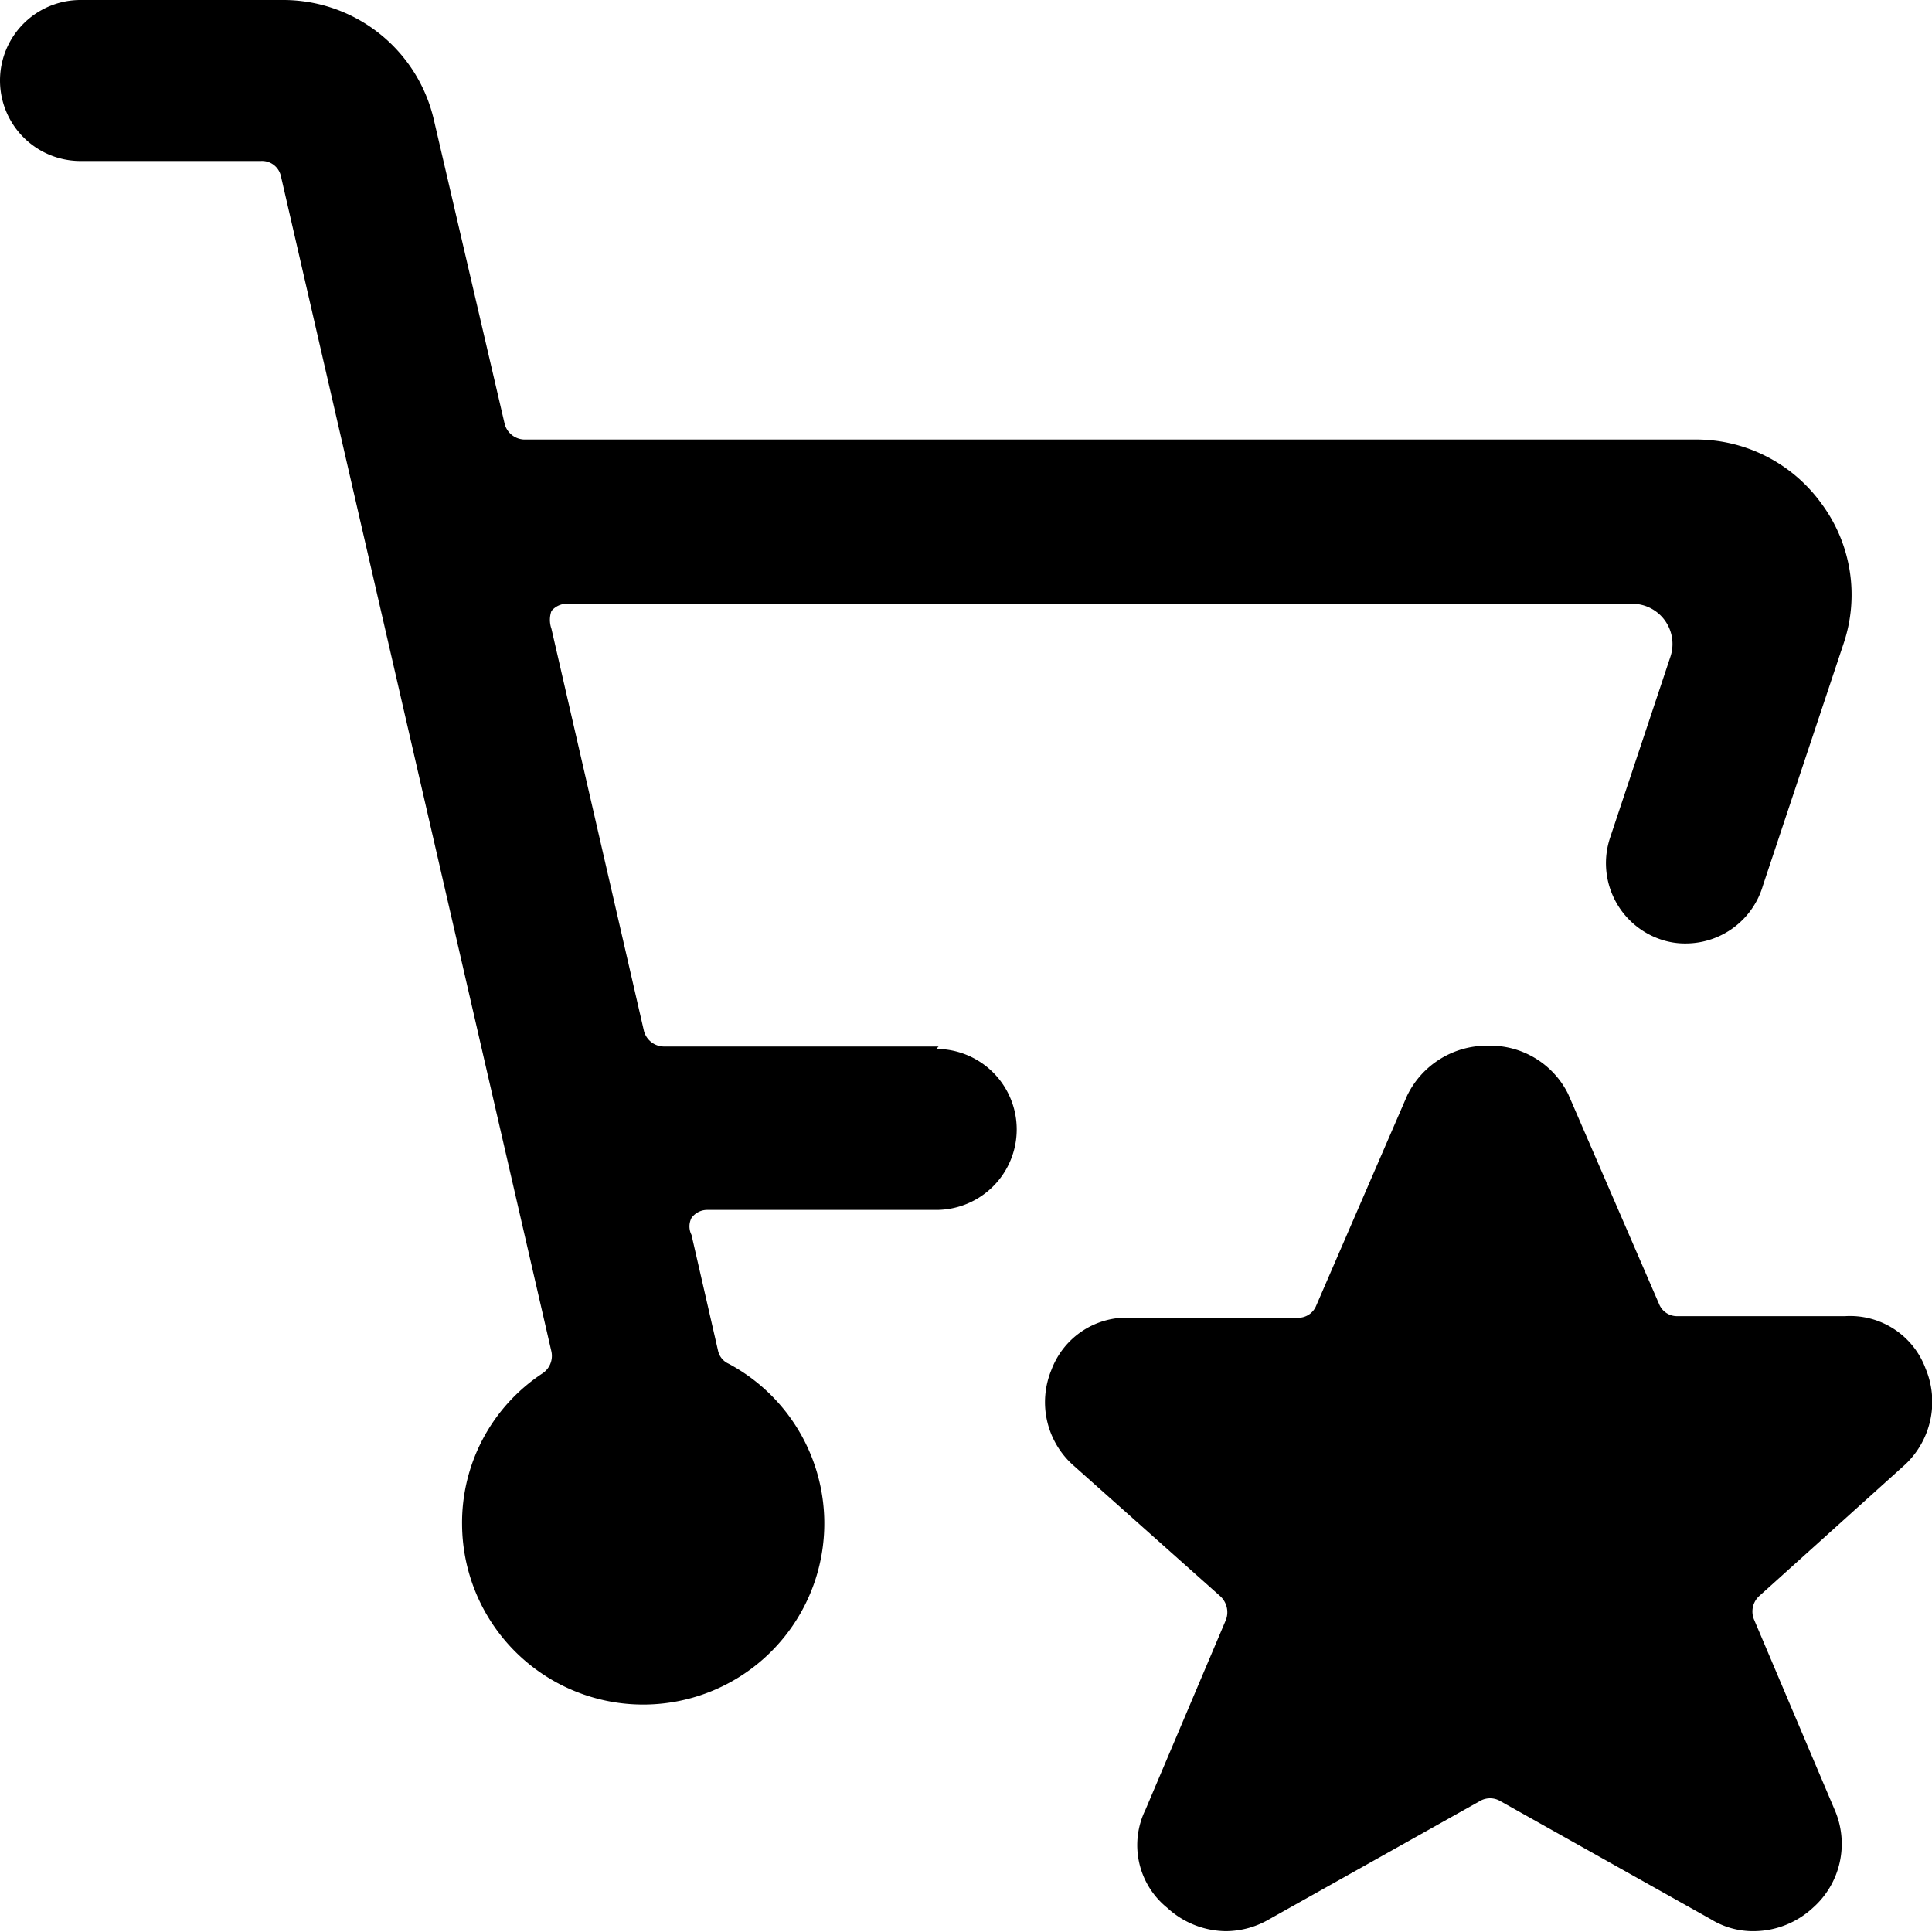 <svg xmlns="http://www.w3.org/2000/svg" viewBox="0 0 24 24"><g><path d="M11.66 13H8.24a0.26 0.26 0 0 1 -0.24 -0.19l-1.15 -5a0.33 0.33 0 0 1 0 -0.22 0.25 0.25 0 0 1 0.2 -0.09h13.23a0.5 0.5 0 0 1 0.47 0.66L20 10.41a1 1 0 0 0 0.63 1.26 0.93 0.93 0 0 0 0.32 0.05 1 1 0 0 0 0.95 -0.72l1 -3a1.9 1.9 0 0 0 -0.27 -1.74 1.92 1.92 0 0 0 -1.56 -0.8H6.51a0.26 0.26 0 0 1 -0.24 -0.19l-0.88 -3.78A1.92 1.92 0 0 0 3.51 0H1a1 1 0 0 0 0 2l2.24 0a0.24 0.24 0 0 1 0.25 0.19l3.36 14.6a0.26 0.26 0 0 1 -0.11 0.27 2.22 2.22 0 0 0 -1 1.88 2.25 2.25 0 1 0 3.31 -2 0.23 0.23 0 0 1 -0.13 -0.16l-0.33 -1.44a0.23 0.23 0 0 1 0 -0.21 0.24 0.24 0 0 1 0.19 -0.1h2.85a1 1 0 0 0 0 -2Z" fill="#000000" stroke-width="1"></path><path d="M23.67 18.19a1.07 1.07 0 0 0 0.25 -1.19 1 1 0 0 0 -1 -0.65h-2.08a0.24 0.24 0 0 1 -0.23 -0.15l-1.13 -2.61a1.08 1.08 0 0 0 -1 -0.6 1.1 1.1 0 0 0 -1 0.62l-1.13 2.61a0.24 0.24 0 0 1 -0.23 0.15h-2.06a1 1 0 0 0 -1 0.65 1.05 1.05 0 0 0 0.27 1.18l1.83 1.63a0.27 0.27 0 0 1 0.07 0.29l-1 2.36a1 1 0 0 0 0.27 1.22 1.09 1.09 0 0 0 0.73 0.29 1.08 1.08 0 0 0 0.54 -0.15l2.62 -1.47a0.25 0.25 0 0 1 0.24 0l2.62 1.47a1 1 0 0 0 0.54 0.15 1.09 1.09 0 0 0 0.73 -0.29 1.06 1.06 0 0 0 0.27 -1.22l-1 -2.36a0.26 0.26 0 0 1 0.06 -0.29Z" fill="#000000" stroke-width="1"></path></g></svg>